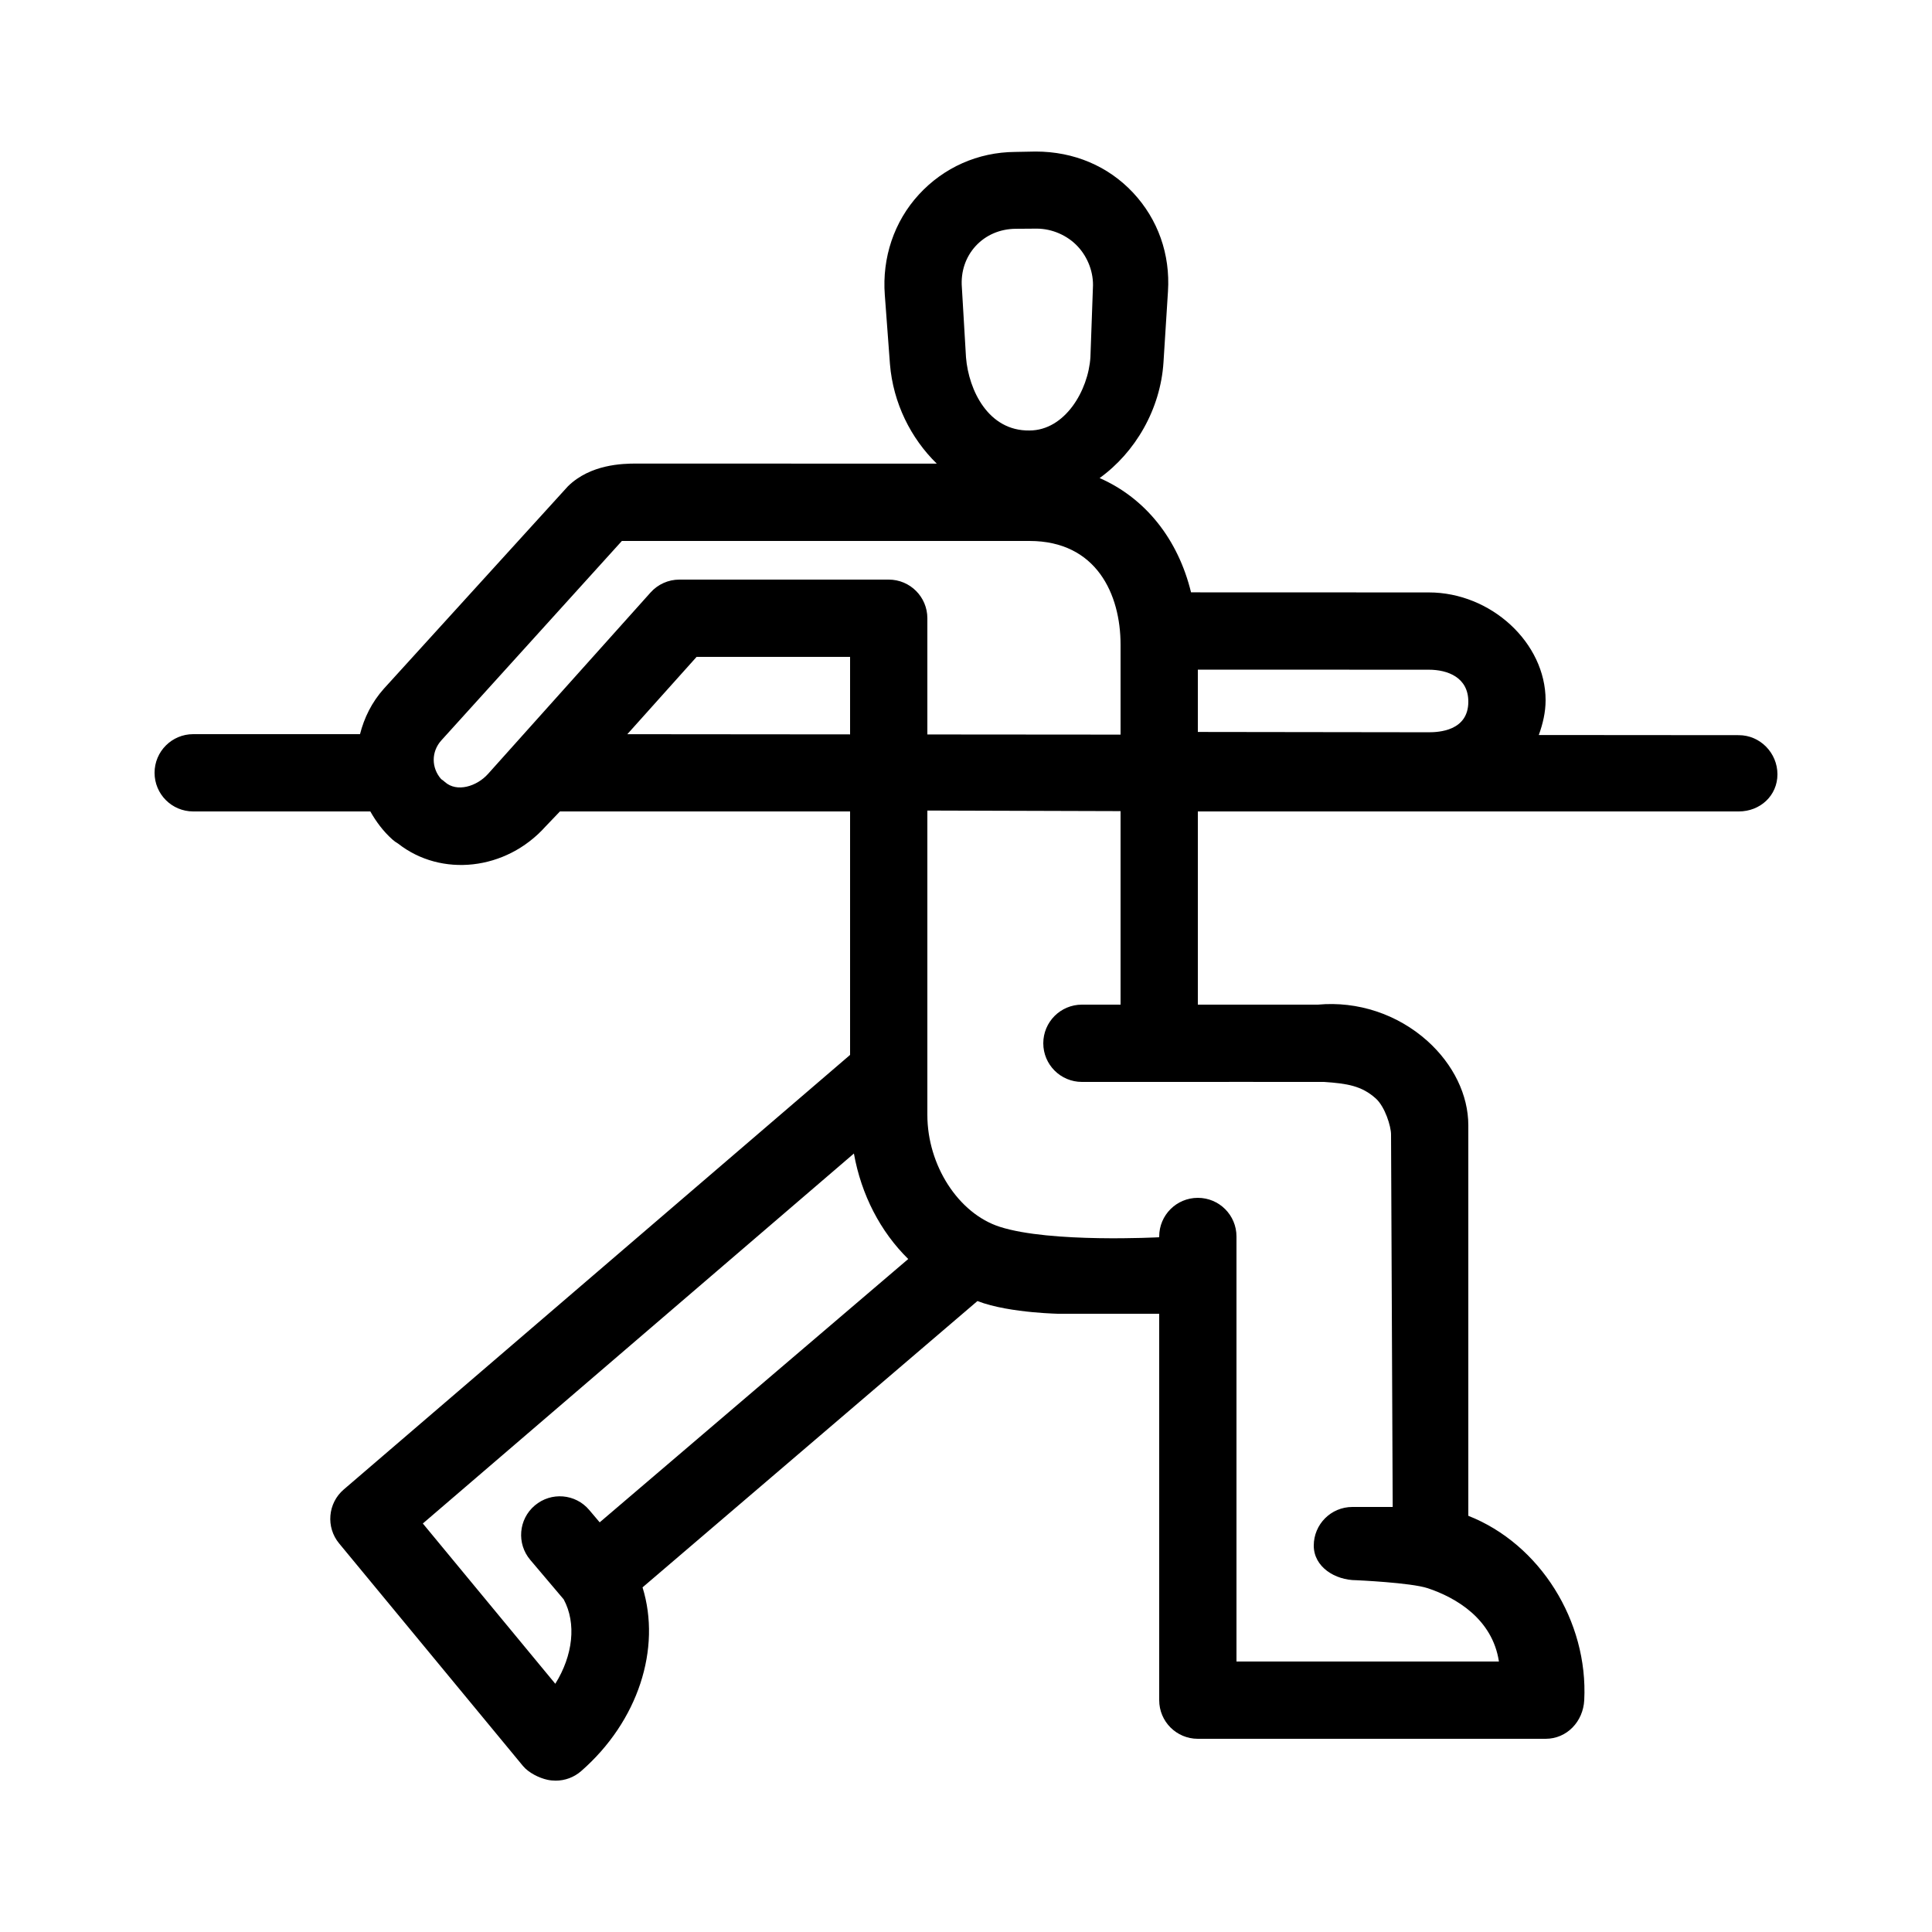 <?xml version="1.0" encoding="utf-8"?>
<!-- Generator: Adobe Illustrator 17.1.0, SVG Export Plug-In . SVG Version: 6.00 Build 0)  -->
<!DOCTYPE svg PUBLIC "-//W3C//DTD SVG 1.1//EN" "http://www.w3.org/Graphics/SVG/1.1/DTD/svg11.dtd">
<svg version="1.1" id="Layer_1" xmlns:x="http://ns.adobe.com/Extensibility/1.0/" xmlns:i="http://ns.adobe.com/AdobeIllustrator/10.0/" xmlns:graph="http://ns.adobe.com/Graphs/1.0/"
	 xmlns="http://www.w3.org/2000/svg" xmlns:xlink="http://www.w3.org/1999/xlink" xmlns:a="http://ns.adobe.com/AdobeSVGViewerExtensions/3.0/"
	 x="0px" y="0px" width="50px" height="50px" viewBox="0 0 50 50" enable-background="new 0 0 50 50" xml:space="preserve">
<path d="M45,19.026l-5.176-0.004C39.929,18.732,40,18.432,40,18.123c0-1.486-1.412-2.791-3.022-2.791l-6.154-0.002
	c-0.337-1.378-1.178-2.435-2.366-2.958c0.924-0.665,1.576-1.784,1.653-2.996l0.116-1.833c0.062-0.961-0.259-1.868-0.904-2.557
	c-0.645-0.688-1.53-1.064-2.52-1.064l-0.53,0.01c-0.966,0.006-1.852,0.405-2.493,1.103s-0.955,1.636-0.881,2.601l0.133,1.787
	c0.082,1.007,0.54,1.921,1.212,2.576l-7.775-0.002c-0.358,0-1.187,0.018-1.769,0.586l-4.765,5.24C9.62,18.175,9.424,18.58,9.317,19
	H5c-0.553,0-1,0.448-1,1s0.447,1,1,1h4.584c0.148,0.262,0.331,0.51,0.57,0.725c0.045,0.041,0.097,0.077,0.151,0.109
	c1.109,0.871,2.788,0.702,3.815-0.446L14.491,21H22v6.301L8.896,38.548c-0.413,0.354-0.467,0.976-0.119,1.396l4.758,5.76
	c0.143,0.173,0.415,0.31,0.634,0.357c0.07,0.015,0.142,0.022,0.213,0.022c0.239,0,0.474-0.086,0.657-0.246
	c1.482-1.293,2.079-3.177,1.59-4.756l8.667-7.41C26.141,34,27.578,34,27.344,34C27.343,34,30,34,30,34v10c0,0.553,0.447,1,1,1h9
	c0.553,0,0.972-0.448,1-1c0.104-2.042-1.146-4.042-3-4.771V29.124c0-0.783-0.386-1.579-1.059-2.184
	c-0.774-0.694-1.807-1.035-2.834-0.94H31v-5h14c0.553,0,1-0.409,1-0.961S45.553,19.026,45,19.026z M25.251,6.366
	c0.262-0.284,0.629-0.442,1.036-0.445l0.541-0.004c0.405,0,0.799,0.178,1.062,0.459c0.263,0.28,0.42,0.681,0.394,1.082L28.22,9.245
	c-0.054,0.857-0.657,1.896-1.579,1.896c-1.062,0.016-1.571-1.04-1.641-1.891l-0.107-1.813C24.861,7.031,24.989,6.651,25.251,6.366z
	 M16.235,19.001L18.028,17H22v2.006L16.235,19.001z M15.52,39.398l-0.271-0.32c-0.355-0.421-0.985-0.475-1.409-0.116
	c-0.421,0.356-0.474,0.987-0.116,1.409l0.864,1.02c0.335,0.621,0.241,1.451-0.217,2.185l-3.428-4.148l11.156-9.575
	c0.191,1.068,0.685,2.021,1.406,2.73L15.52,39.398z M23,15h-5.418c-0.284,0-0.555,0.121-0.745,0.333l-4.206,4.695
	c-0.289,0.324-0.807,0.486-1.116,0.211c-0.029-0.027-0.062-0.052-0.097-0.075c-0.257-0.291-0.26-0.708,0.002-1.001L16.094,14h10.548
	C28.381,14,29,15.386,29,16.683v2.329l-5-0.004V16C24,15.448,23.553,15,23,15z M34.265,28c0.6,0.041,0.974,0.1,1.34,0.428
	C35.845,28.644,36,29.152,36,29.359L36.043,39H35c-0.553,0-1,0.447-1,1s0.551,0.896,1.104,0.896c0,0,1.41,0.062,1.847,0.207
	c0.729,0.243,1.673,0.793,1.841,1.897H32V32c0-0.553-0.447-1-1-1s-1,0.447-1,1v0.02c0,0-2.812,0.152-4.125-0.27
	C24.801,31.405,24,30.155,24,28.854v-7.877l5,0.015V26h-1c-0.553,0-1,0.448-1,1s0.447,1,1,1h2C30,28,34.228,27.998,34.265,28z
	 M36.978,18.951L31,18.943v-1.613l5.978,0.002c0.487,0,1.022,0.198,1.022,0.827C38,18.922,37.222,18.951,36.978,18.951z"/>
</svg>
